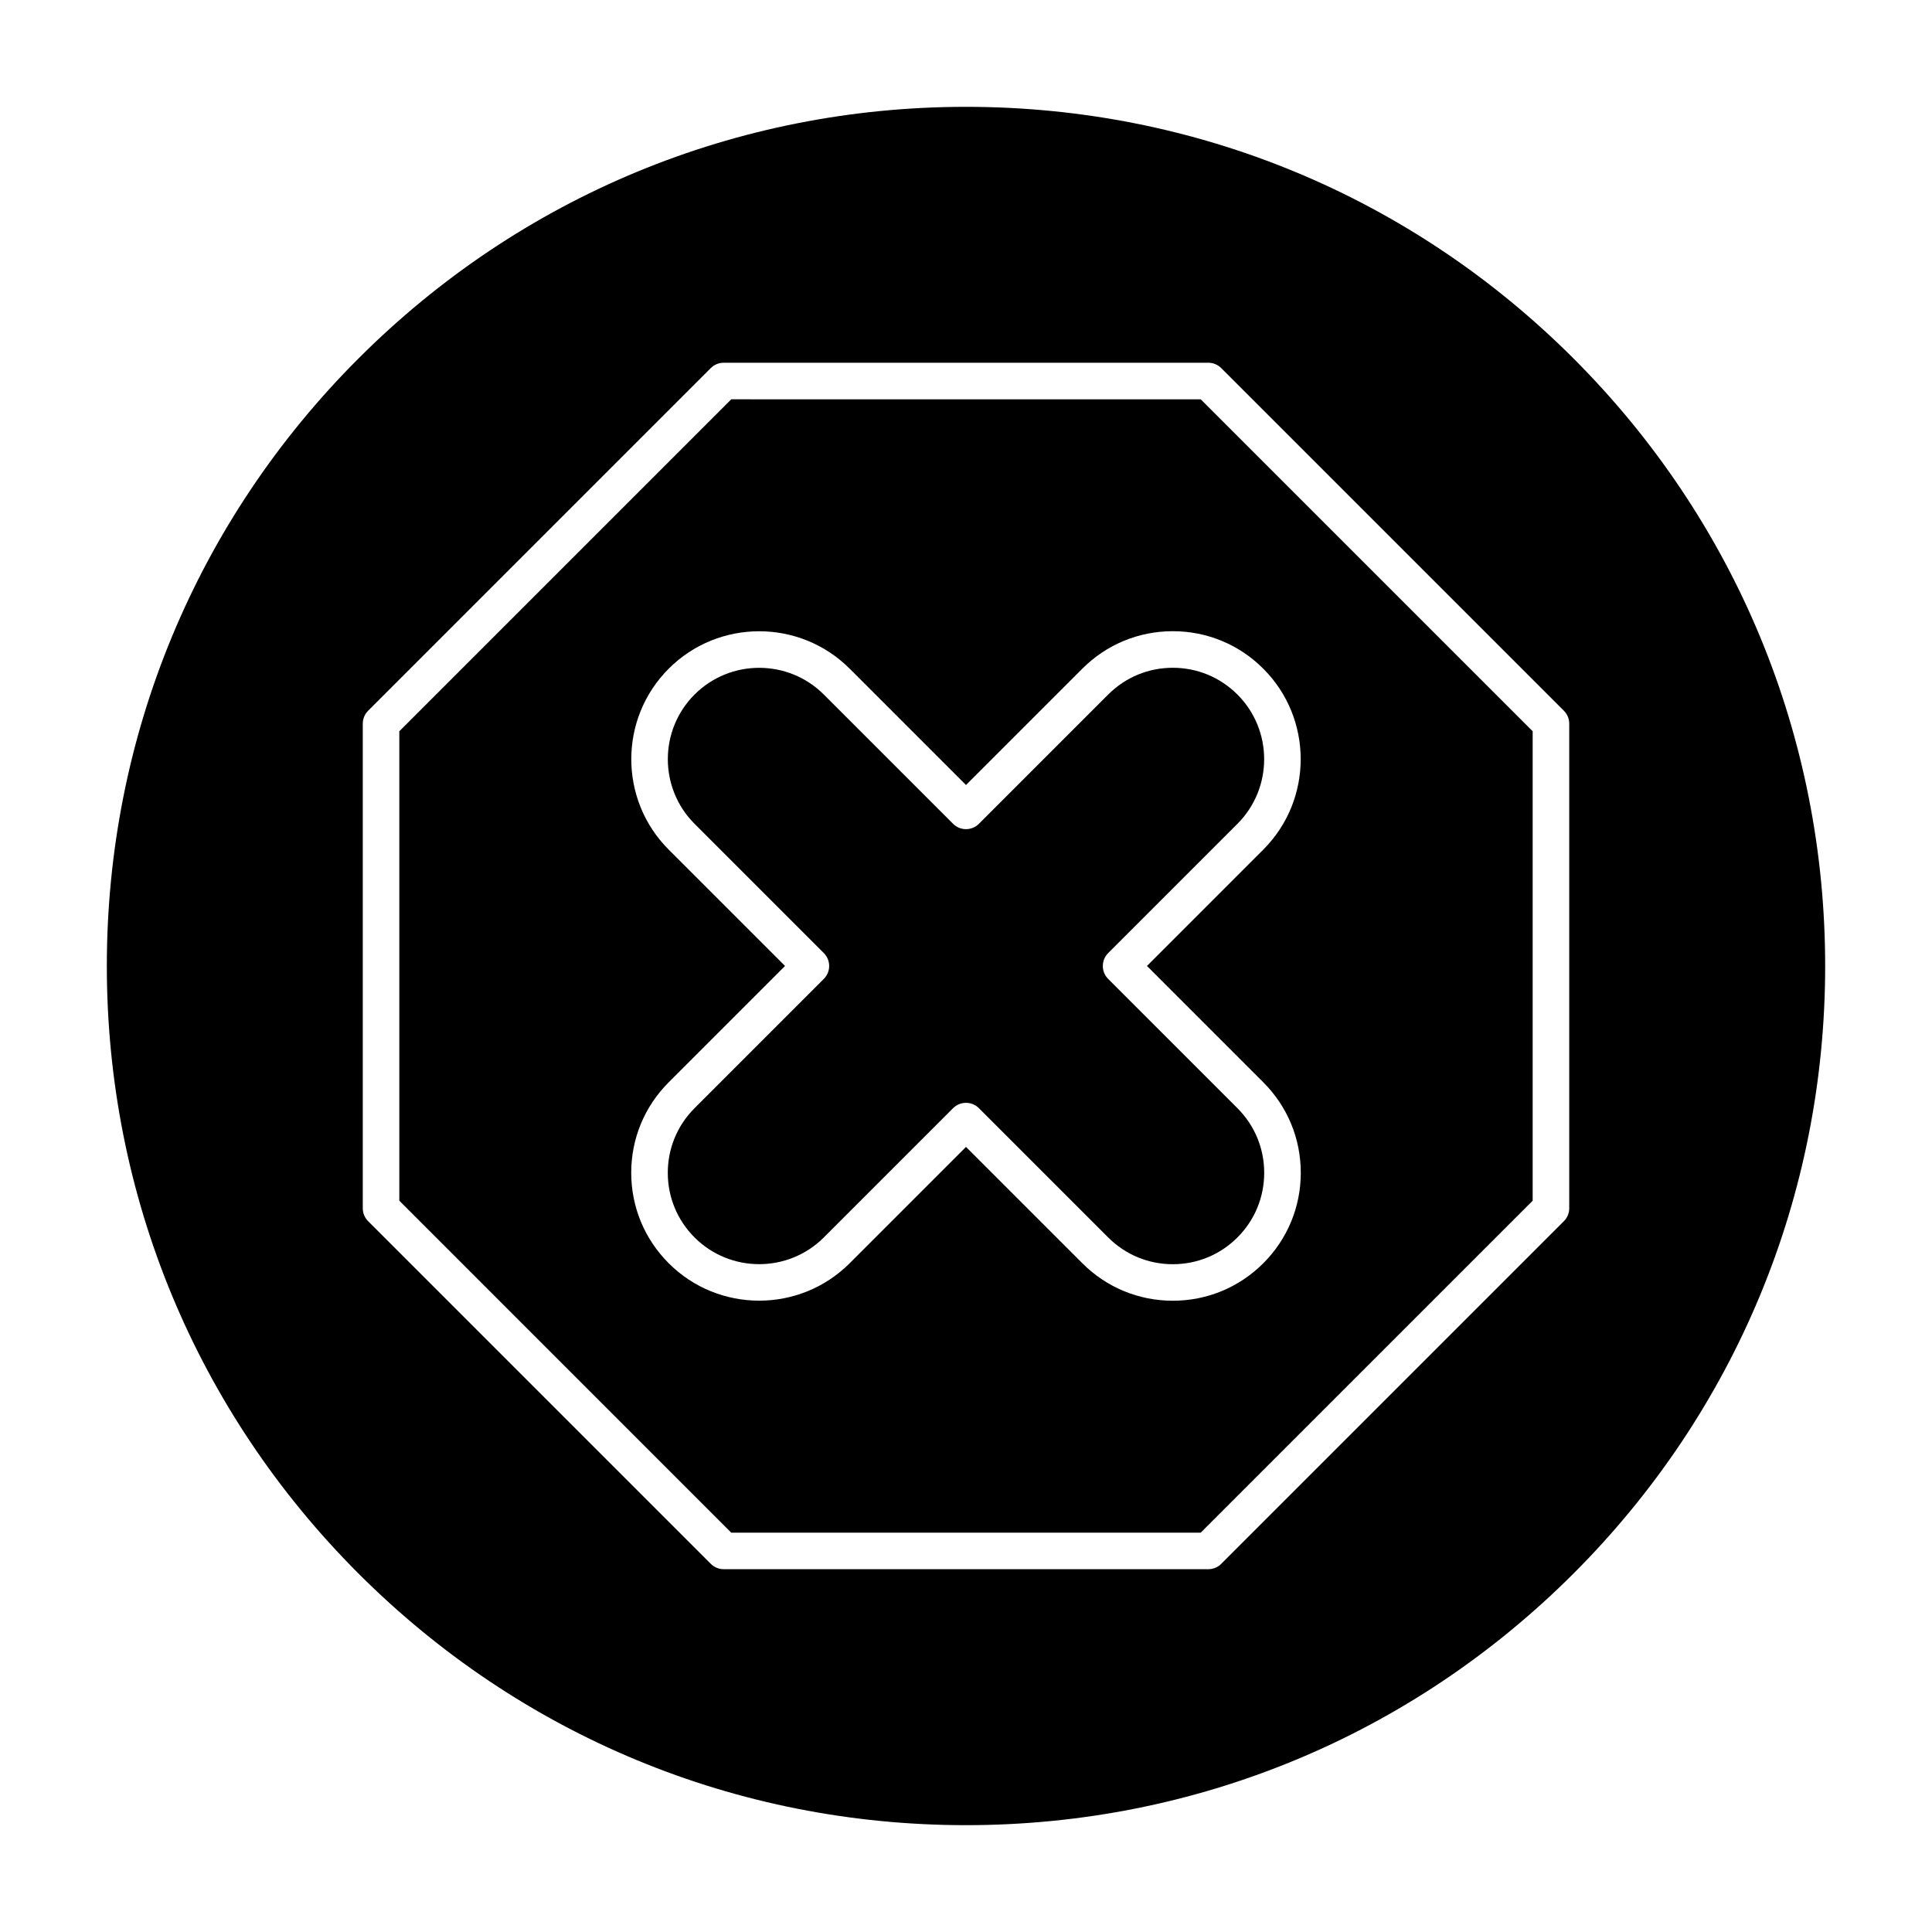 <?xml version="1.0" encoding="UTF-8"?>
<!-- Uploaded to: SVG Repo, www.svgrepo.com, Generator: SVG Repo Mixer Tools -->
<svg fill="#000000" width="800px" height="800px" version="1.1" viewBox="144 144 512 512" xmlns="http://www.w3.org/2000/svg">
 <g>
  <path d="m337.79 249.82-87.969 87.969v124.41l87.969 87.973h124.41l87.973-87.969v-124.41l-87.969-87.969zm140.99 119.34-30.824 30.832 30.828 30.828c6.406 6.402 9.934 14.918 9.934 23.977 0 9.059-3.527 17.574-9.934 23.977-6.402 6.406-14.918 9.934-23.977 9.934s-17.574-3.527-23.977-9.934l-30.832-30.828-30.828 30.828c-13.219 13.223-34.734 13.223-47.957 0-6.402-6.402-9.934-14.918-9.934-23.977 0-9.059 3.527-17.574 9.934-23.977l30.828-30.828-30.828-30.828c-13.223-13.223-13.223-34.734 0-47.957s34.734-13.223 47.957 0l30.828 30.828 30.828-30.828c6.402-6.406 14.918-9.934 23.977-9.934 9.059 0 17.574 3.527 23.977 9.934 13.223 13.219 13.223 34.73 0 47.953z"/>
  <path d="m437.68 328.06-34.254 34.254c-1.891 1.891-4.957 1.891-6.852 0l-34.254-34.254c-9.441-9.441-24.809-9.441-34.254 0-9.445 9.445-9.445 24.812 0 34.258l34.254 34.254c1.891 1.891 1.891 4.957 0 6.852l-34.254 34.254c-4.574 4.574-7.094 10.656-7.094 17.129 0 6.469 2.519 12.551 7.094 17.129 9.445 9.445 24.812 9.441 34.254 0l34.254-34.254c0.945-0.945 2.188-1.418 3.426-1.418s2.481 0.473 3.426 1.418l34.254 34.254c4.574 4.574 10.656 7.094 17.129 7.094 6.469 0 12.551-2.519 17.125-7.094 4.574-4.574 7.094-10.656 7.094-17.129 0-6.469-2.519-12.551-7.094-17.125l-34.254-34.258c-1.891-1.891-1.891-4.957 0-6.852l34.254-34.254c9.445-9.445 9.445-24.812 0-34.258-4.574-4.574-10.656-7.094-17.129-7.094-6.469 0-12.551 2.519-17.125 7.094z"/>
  <path d="m561 239c-43.004-43.004-100.18-66.688-161-66.688-60.816 0-117.99 23.684-161 66.688s-66.688 100.18-66.688 161 23.684 117.99 66.688 161 100.18 66.688 161 66.688 117.99-23.684 161-66.688 66.688-100.18 66.688-161-23.684-117.99-66.688-161zm-1.137 225.2c0 1.285-0.508 2.516-1.418 3.426l-90.809 90.809c-0.91 0.91-2.141 1.418-3.426 1.418h-128.42c-1.285 0-2.516-0.508-3.426-1.418l-90.809-90.809c-0.91-0.906-1.418-2.141-1.418-3.426v-128.42c0-1.285 0.512-2.516 1.418-3.426l90.809-90.809c0.91-0.91 2.141-1.418 3.426-1.418h128.42c1.285 0 2.516 0.508 3.426 1.418l90.809 90.809c0.91 0.91 1.418 2.141 1.418 3.426z"/>
 </g>
</svg>